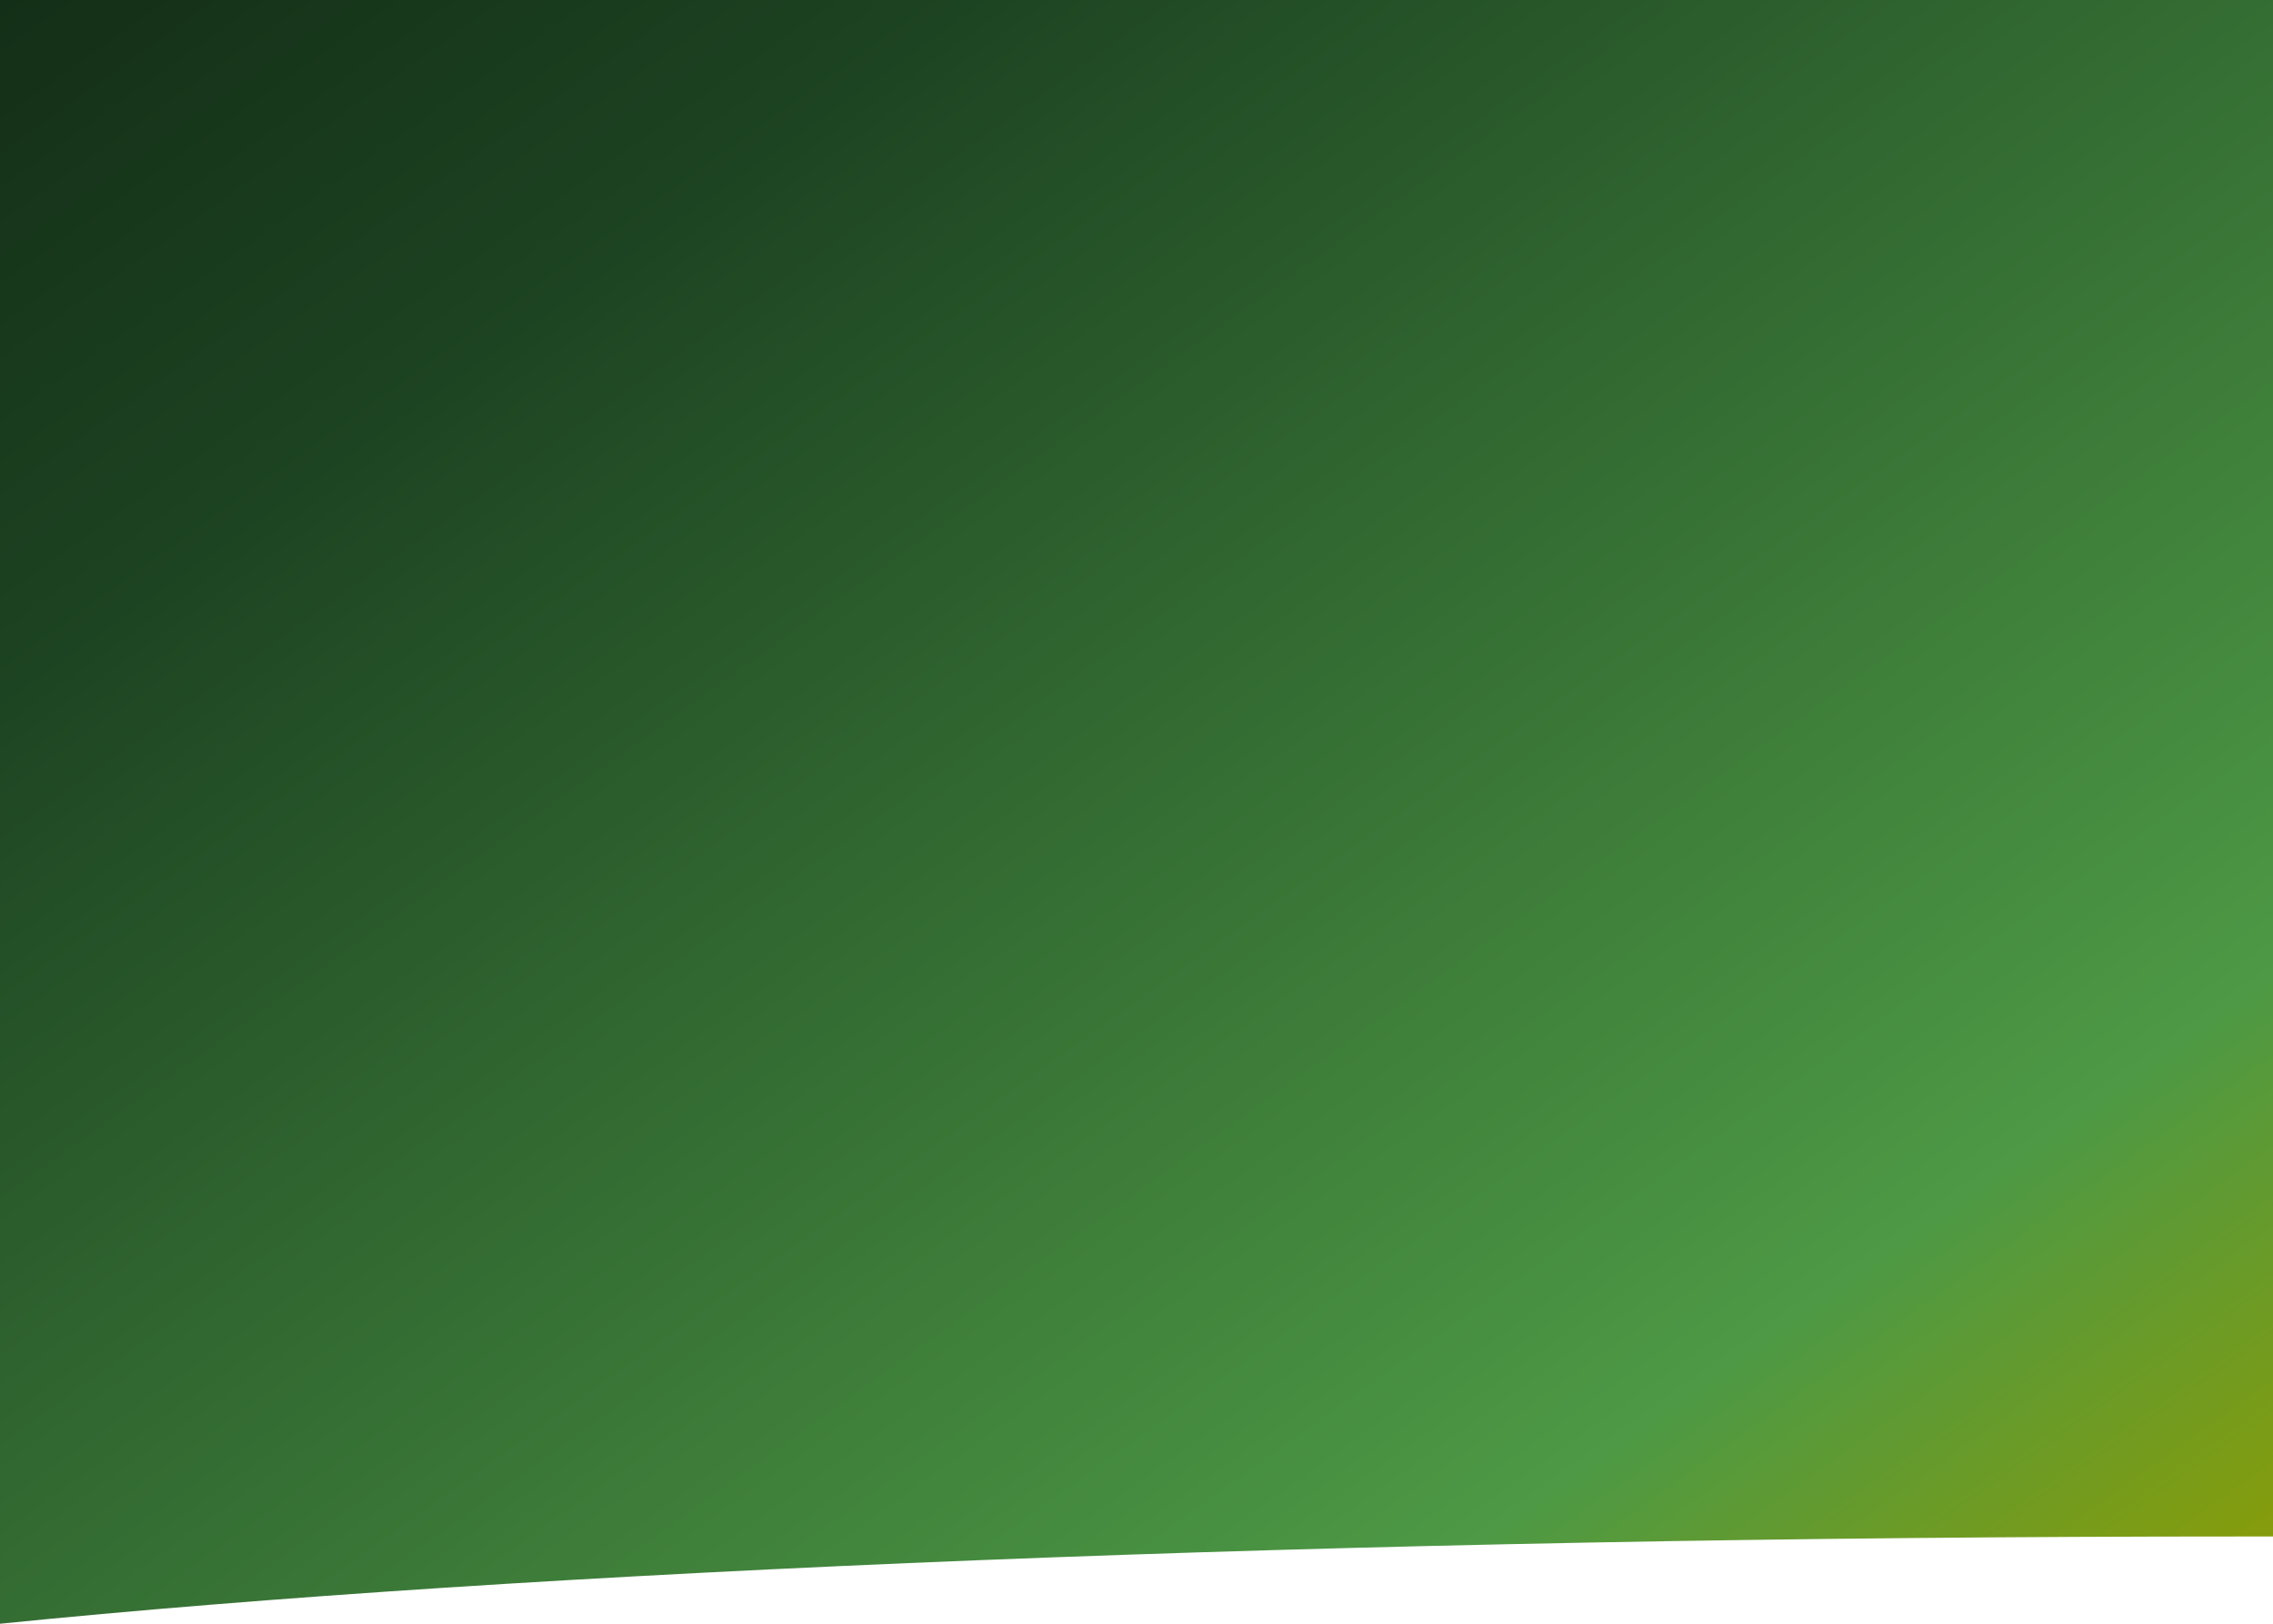 <svg fill="none" xmlns="http://www.w3.org/2000/svg" viewBox="0 0 1400 1000">
  <g clip-path="url(#dkQ_UCFByanra)">
    <path fill-rule="evenodd" clip-rule="evenodd" d="M1400 0v946.268c-5.7-.004-11.41-.007-17.12-.007C823.413 946.261 324.539 967.24 0 1000V0h1400z" fill="url(#dkQ_UCFByanrb)"/>
  </g>
  <defs>
    <linearGradient id="dkQ_UCFByanrb" x1="0" y1="0" x2="945.946" y2="1324.32" gradientUnits="userSpaceOnUse">
      <stop stop-color="#142F17"/>
      <stop offset=".2" stop-color="#1C4221"/>
      <stop offset=".8" stop-color="#4D9945"/>
      <stop offset="1" stop-color="#8F9D02"/>
    </linearGradient>
    <clipPath id="dkQ_UCFByanra">
      <path fill="#fff" d="M0 0h1400v1000H0z"/>
    </clipPath>
  </defs>
</svg>
